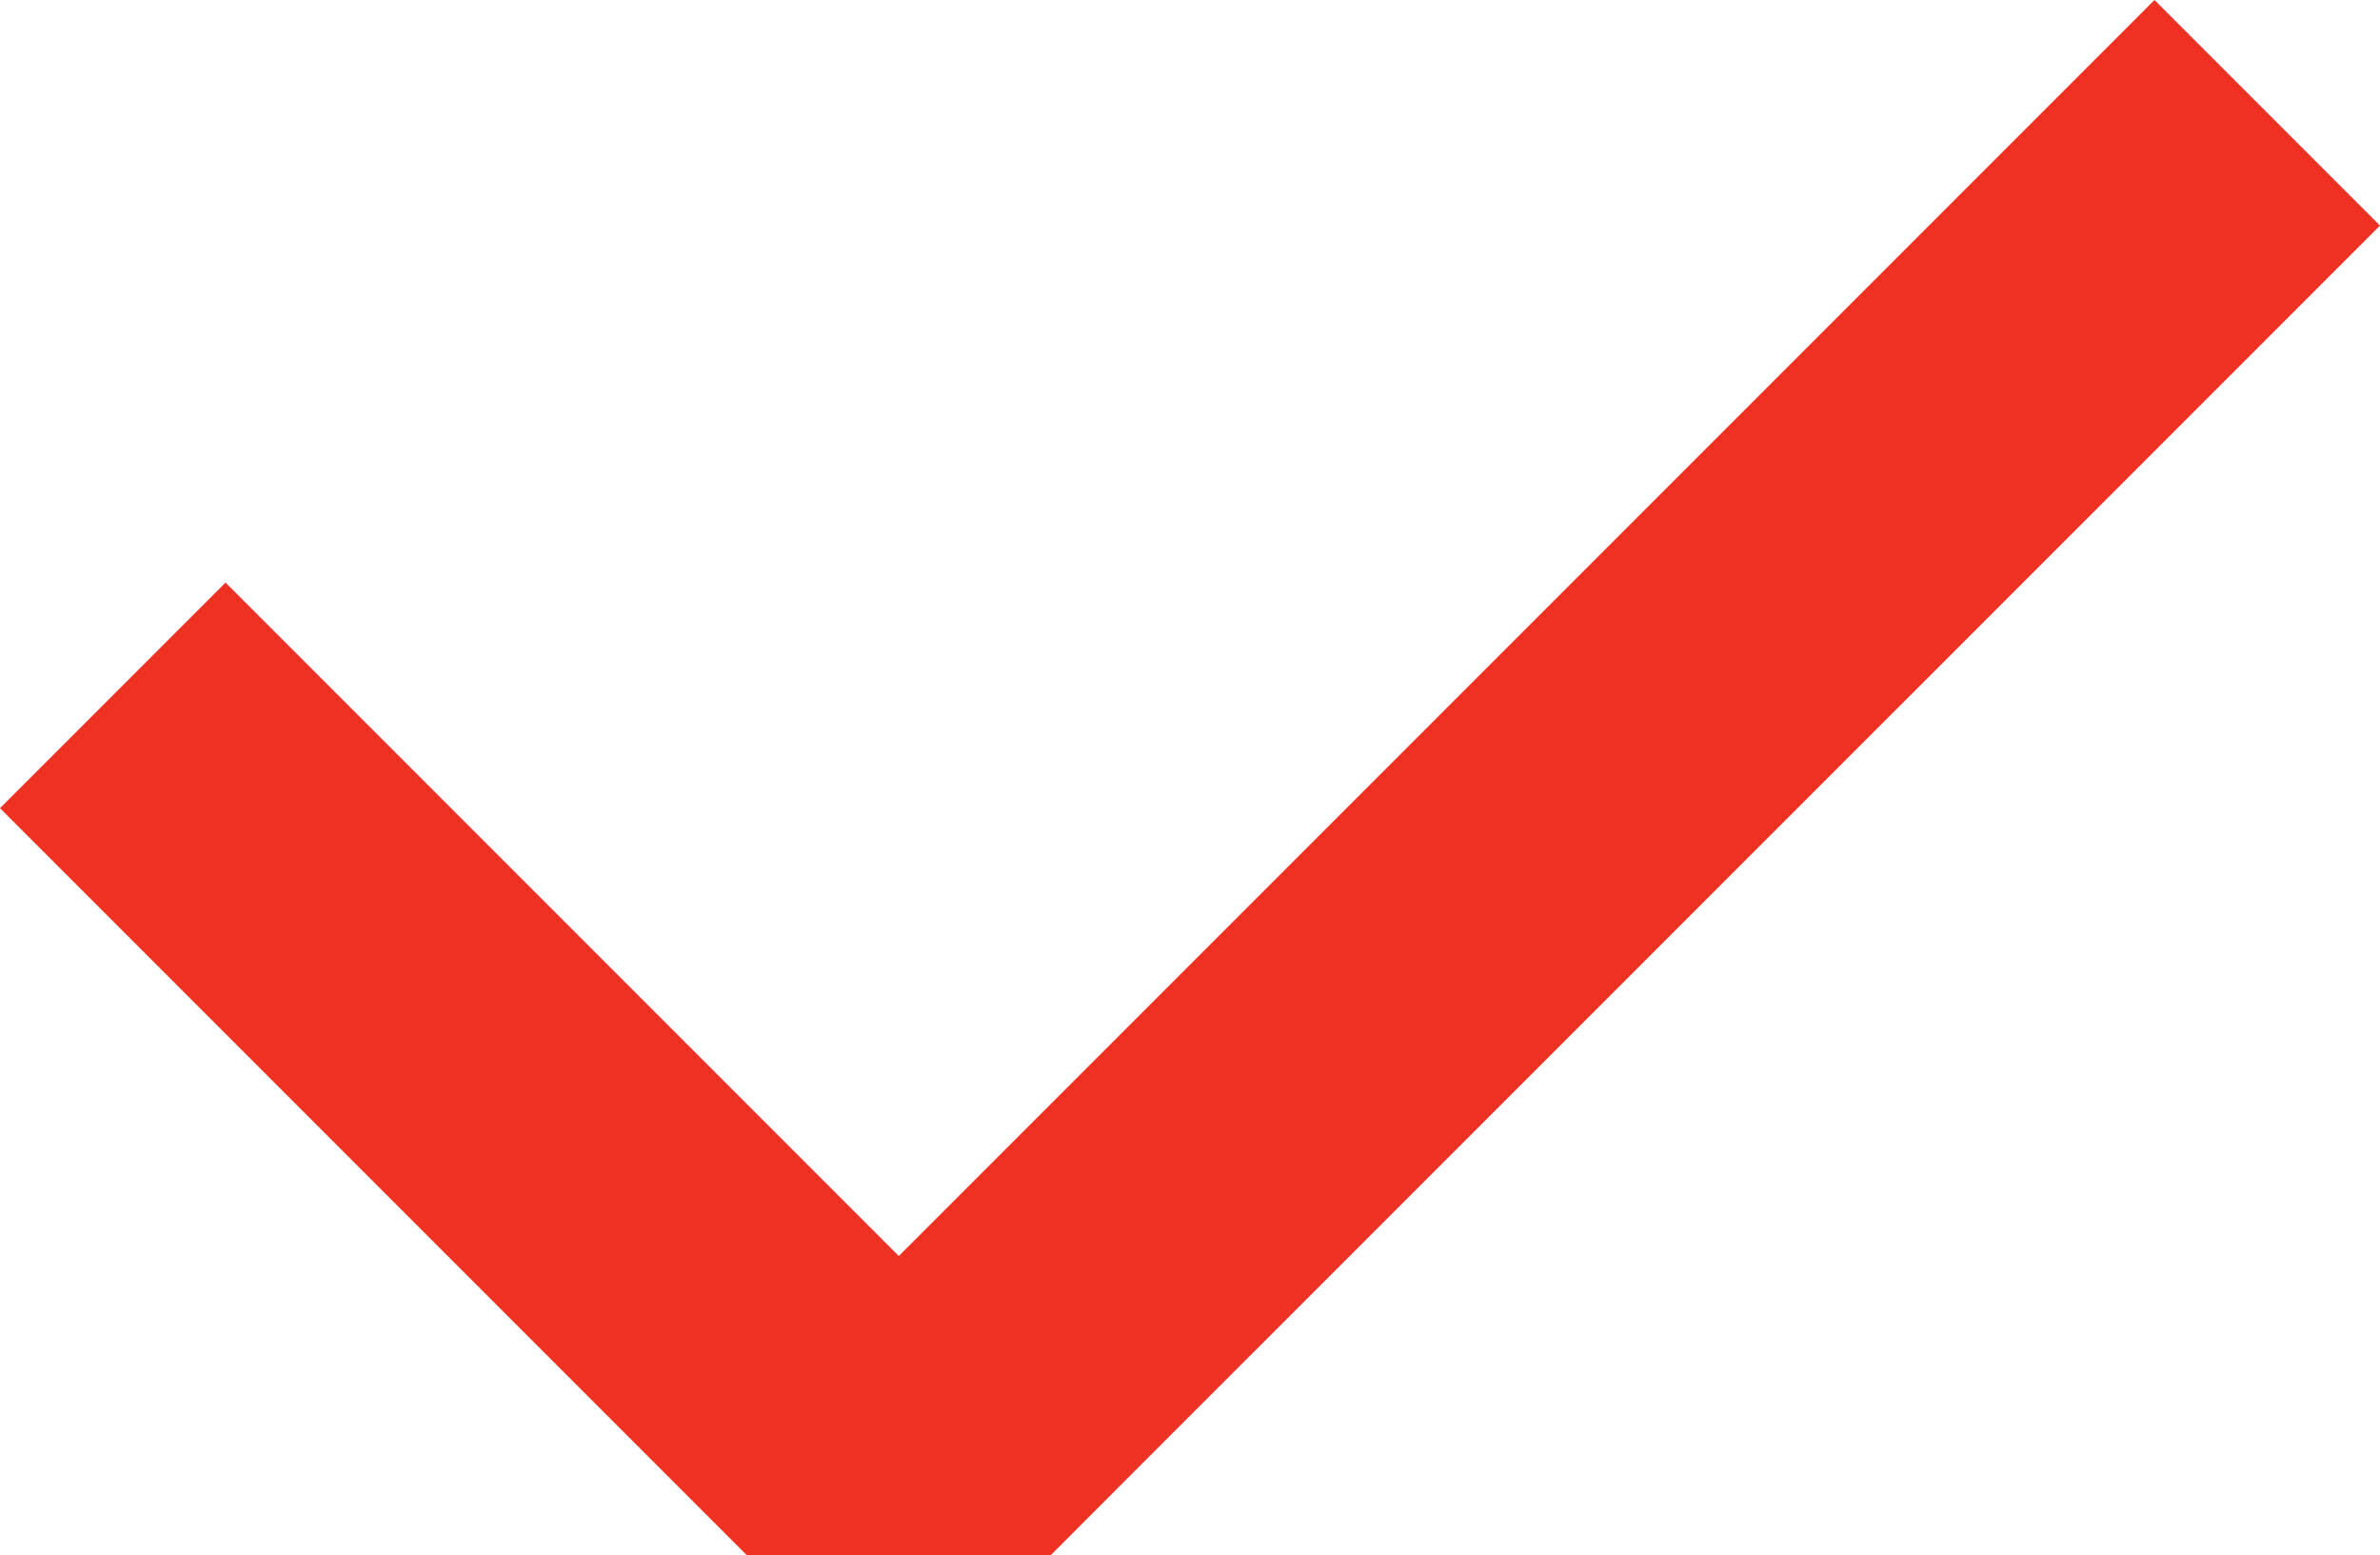 <?xml version="1.0" encoding="UTF-8"?> <svg xmlns="http://www.w3.org/2000/svg" viewBox="0 0 196.06 128.08"> <defs> <style>.cls-1{fill:#ef3124;}</style> </defs> <title>tick</title> <g id="Слой_2" data-name="Слой 2"> <g id="Слой_1-2" data-name="Слой 1"> <polygon class="cls-1" points="177.48 0 74.04 103.44 18.58 47.98 0 66.56 61.52 128.08 61.52 128.08 86.56 128.08 92.61 122.02 196.06 18.58 177.48 0"></polygon> </g> </g> </svg> 